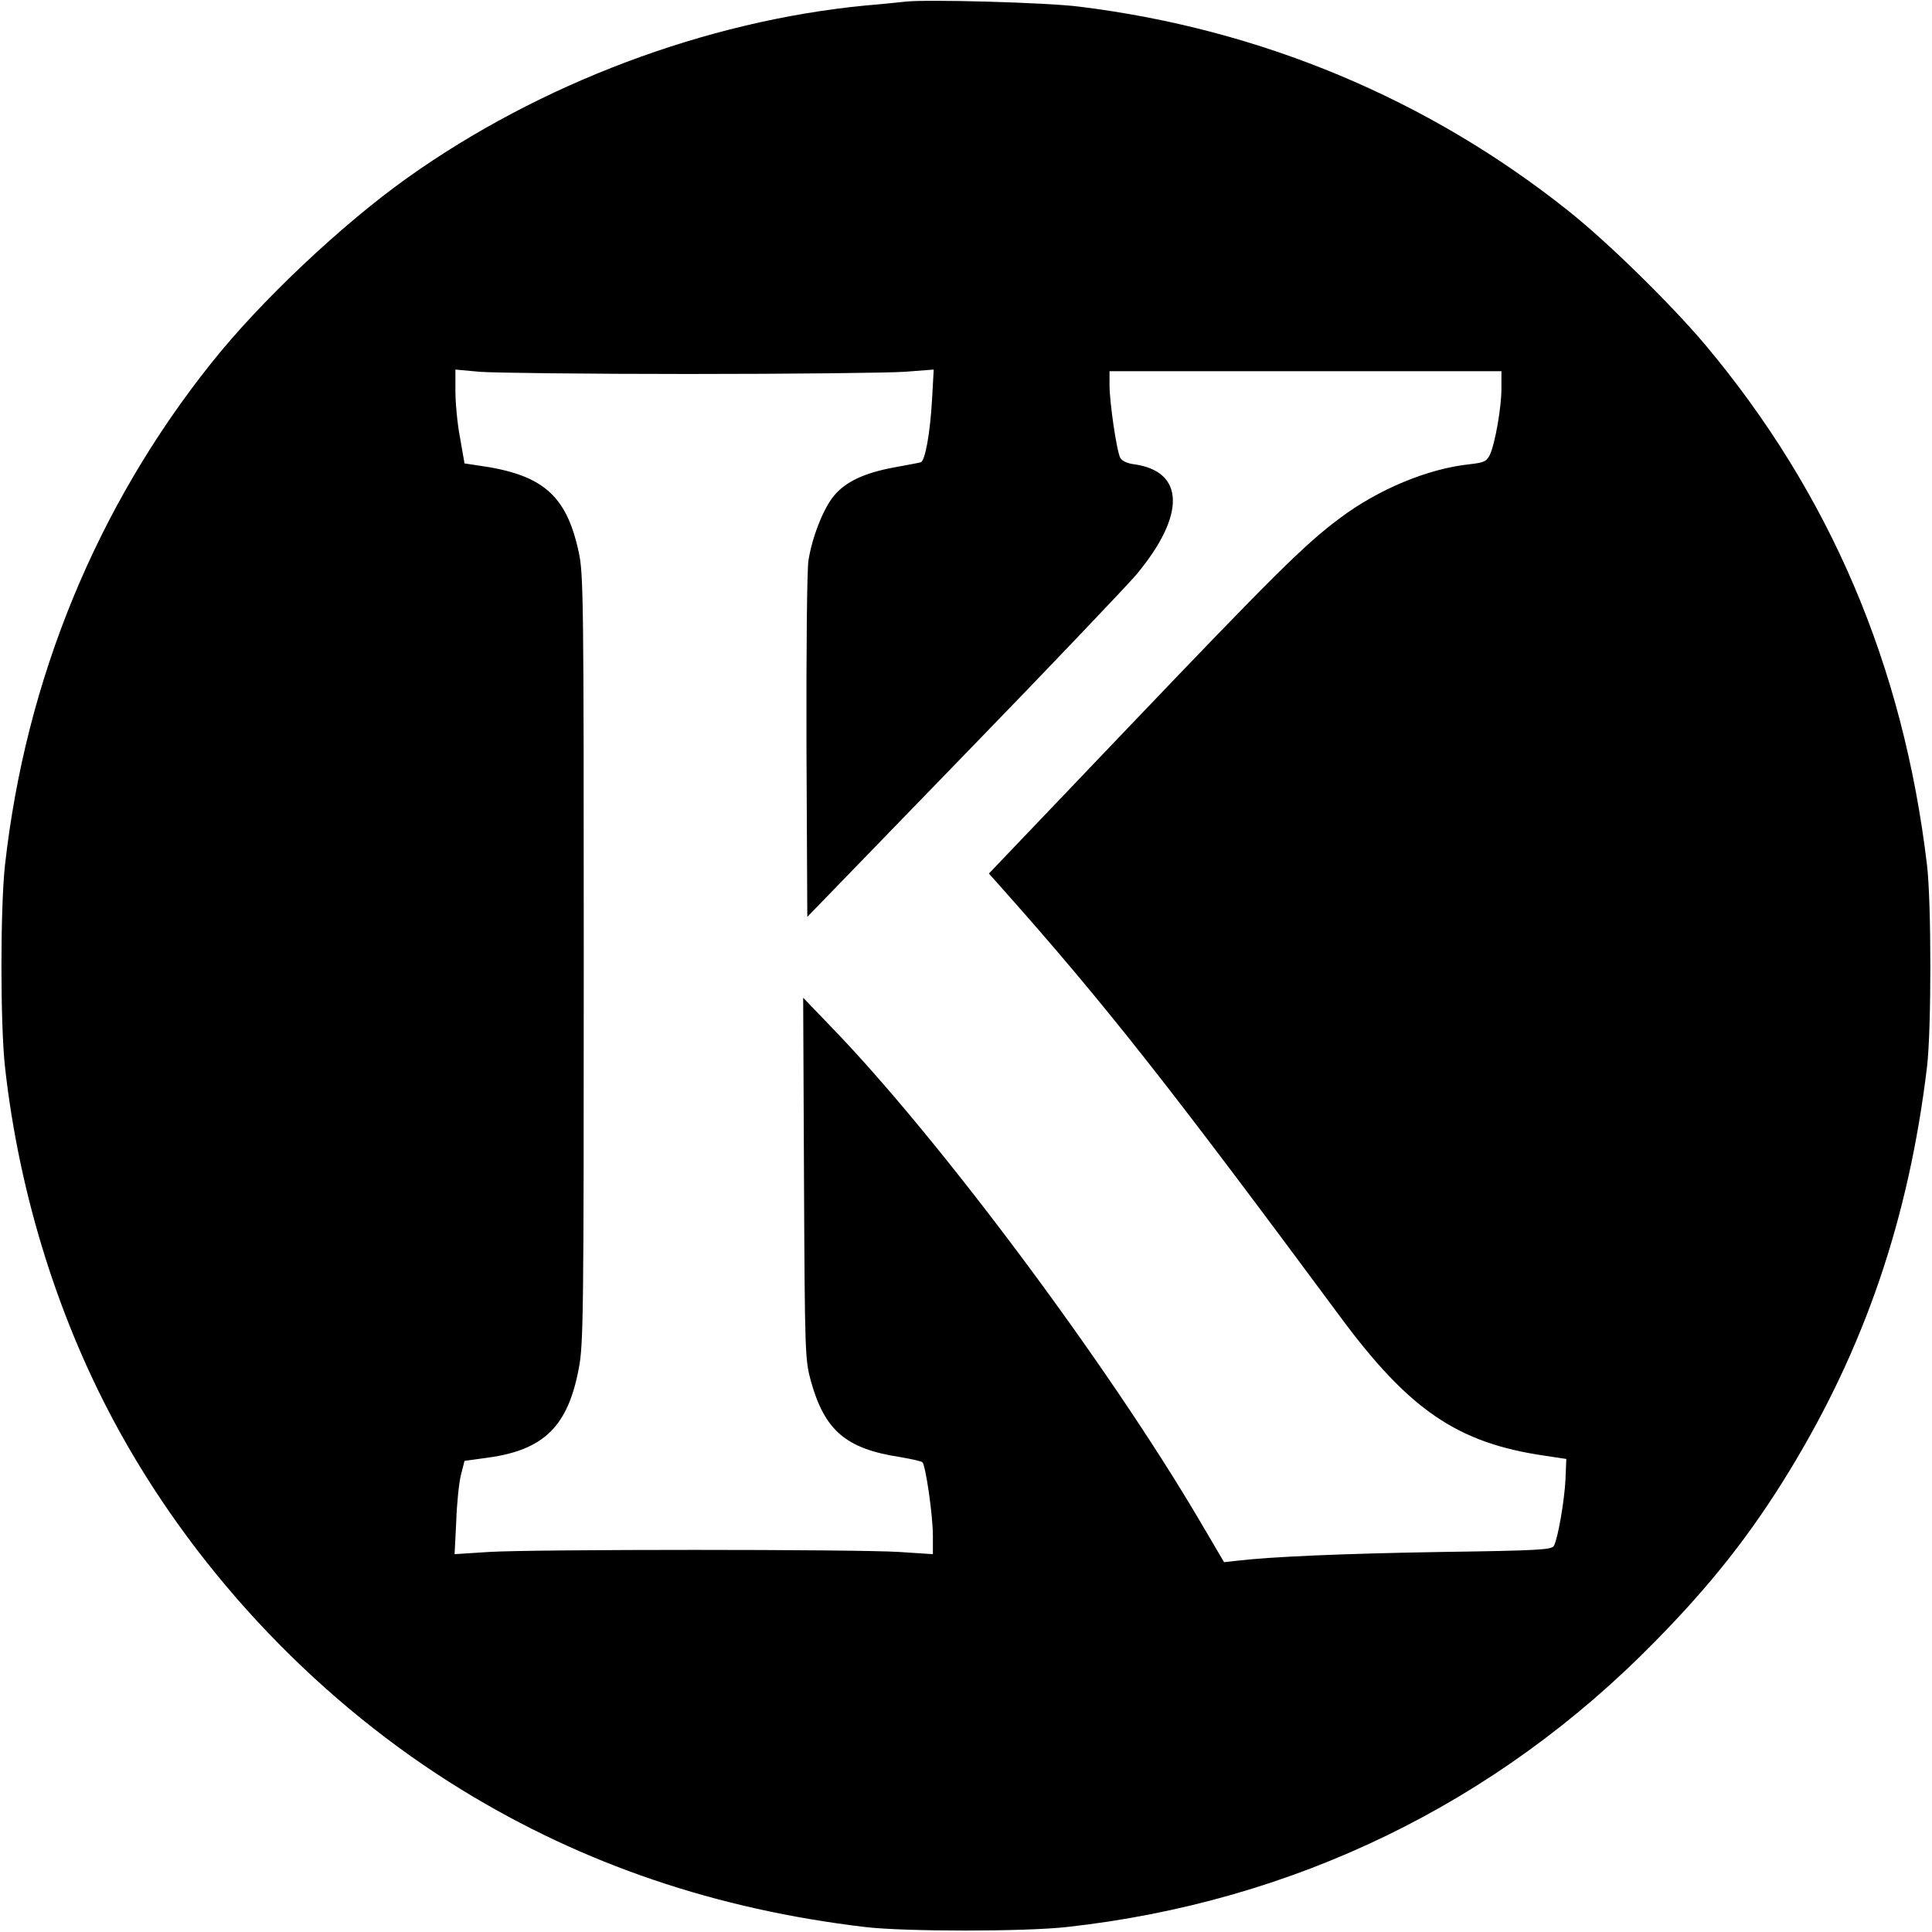 <?xml version="1.0" standalone="no"?>
<!DOCTYPE svg PUBLIC "-//W3C//DTD SVG 20010904//EN"
 "http://www.w3.org/TR/2001/REC-SVG-20010904/DTD/svg10.dtd">
<svg version="1.0" xmlns="http://www.w3.org/2000/svg"
 width="700pt" height="700pt" viewBox="0 0 700 700"
 preserveAspectRatio="xMidYMid meet">
<g transform="translate(0,700) scale(0.1,-0.1)"
fill="#000000" stroke="none">
<path d="M3280 6994 c-19 -2 -84 -9 -145 -14 -578 -56 -1180 -283 -1660 -625
-237 -169 -531 -446 -709 -670 -416 -521 -673 -1147 -748 -1820 -17 -155 -17
-575 0 -730 52 -469 198 -931 418 -1327 290 -523 731 -983 1239 -1294 439
-269 920 -432 1460 -496 145 -17 576 -17 730 0 822 91 1556 447 2131 1034 203
206 348 390 487 618 274 449 433 916 499 1465 16 136 16 592 0 730 -86 725
-352 1347 -803 1885 -122 145 -351 370 -494 484 -510 407 -1117 661 -1775 742
-117 15 -553 27 -630 18z m-780 -1349 c371 0 722 4 779 8 l104 8 -6 -108 c-7
-123 -25 -223 -41 -228 -6 -2 -51 -10 -99 -19 -107 -20 -174 -52 -216 -103
-38 -46 -79 -150 -92 -235 -5 -37 -8 -315 -7 -677 l3 -613 565 583 c311 320
593 617 628 658 179 215 175 374 -10 399 -23 3 -43 12 -49 23 -13 24 -39 201
-39 264 l0 50 710 0 710 0 0 -62 c0 -70 -23 -200 -42 -241 -12 -24 -21 -28
-73 -34 -152 -16 -331 -91 -470 -195 -129 -96 -241 -208 -771 -763 l-501 -525
49 -55 c370 -416 602 -711 1224 -1551 250 -338 425 -457 739 -503 l80 -12 -3
-75 c-4 -77 -27 -212 -42 -240 -8 -14 -55 -17 -407 -22 -358 -6 -617 -17 -743
-32 l-45 -5 -90 153 c-336 570 -947 1388 -1335 1788 l-100 104 3 -655 c3 -638
4 -657 25 -734 50 -179 127 -245 322 -275 41 -7 78 -15 82 -19 12 -12 38 -193
38 -265 l0 -68 -122 8 c-159 10 -1325 10 -1487 0 l-124 -8 6 118 c2 65 10 141
17 169 l13 51 87 12 c201 28 288 114 327 323 17 86 18 199 18 1483 0 1305 -1
1395 -18 1474 -45 209 -132 283 -368 315 l-46 7 -16 92 c-10 51 -17 128 -17
171 l0 77 88 -8 c48 -4 391 -8 762 -8z"/>
</g>
</svg>
